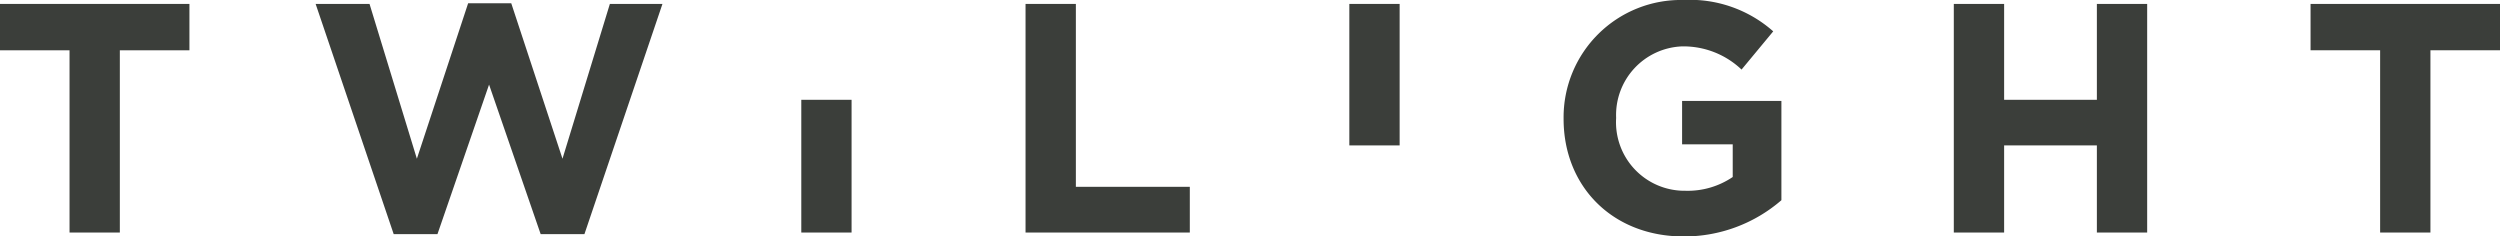 <svg xmlns="http://www.w3.org/2000/svg" xmlns:xlink="http://www.w3.org/1999/xlink" width="210.25" height="19.886" viewBox="0 0 210.25 19.886">
  <defs>
    <clipPath id="clip-path">
      <path id="Path_95" data-name="Path 95" d="M0,11.212H210.249V-8.674H0Z" transform="translate(0 8.674)" fill="#3b3e3a"/>
    </clipPath>
  </defs>
  <g id="Group_57" data-name="Group 57" transform="translate(0 8.674)">
    <g id="Group_1" data-name="Group 1" transform="translate(0 -8.344)">
      <path id="Path_89" data-name="Path 89" d="M0,0V3.9H5.848V19.226h4.23V3.9h5.853V0Z" fill="#3b3e3a"/>
    </g>
    <g id="Group_2" data-name="Group 2" transform="translate(26.544 -8.4)">
      <path id="Path_90" data-name="Path 90" d="M7.232,0,2.92,13.075-1.062.055H-5.595L.971,19.418h3.68L8.991,6.841l4.34,12.577h3.68L23.574.055H19.151l-3.985,13.02L10.857,0Z" transform="translate(5.595)" fill="#3b3e3a"/>
    </g>
    <path id="Path_91" data-name="Path 91" d="M49.5,3.369h4.23V-8.53H49.5Z" transform="translate(63.979 0.186)" fill="#3b3e3a"/>
    <g id="Group_3" data-name="Group 3" transform="translate(86.248 -8.344)">
      <path id="Path_92" data-name="Path 92" d="M0,0V19.226H13.815V15.381H4.232V0Z" fill="#3b3e3a"/>
    </g>
    <path id="Path_93" data-name="Path 93" d="M29.394,6.15h4.228V-5.013H29.394Z" transform="translate(37.995 4.732)" fill="#3b3e3a"/>
    <g id="Group_5" data-name="Group 5" transform="translate(0 -8.674)" clip-path="url(#clip-path)">
      <g id="Group_4" data-name="Group 4" transform="translate(131.496 0)">
        <path id="Path_94" data-name="Path 94" d="M5.7,11.212c-5.988,0-10.106-4.2-10.106-9.888V1.269A9.868,9.868,0,0,1,5.67-8.674a10.556,10.556,0,0,1,7.554,2.637L10.56-2.823A7.083,7.083,0,0,0,5.535-4.772,5.773,5.773,0,0,0,.012,1.214v.055a5.762,5.762,0,0,0,5.823,6.1A6.738,6.738,0,0,0,9.818,6.212V3.465H5.56V-.187h8.352v8.35A12.487,12.487,0,0,1,5.7,11.212" transform="translate(4.408 8.674)" fill="#3b3e3a"/>
      </g>
    </g>
    <g id="Group_6" data-name="Group 6" transform="translate(164.315 -8.344)">
      <path id="Path_96" data-name="Path 96" d="M6.784,0V8.063h-7.8V0H-5.248V19.226h4.232V11.9h7.8v7.327h4.23V0Z" transform="translate(5.248)" fill="#3b3e3a"/>
    </g>
    <g id="Group_7" data-name="Group 7" transform="translate(194.318 -8.344)">
      <path id="Path_97" data-name="Path 97" d="M0,0V3.9H5.851V19.226h4.23V3.9h5.851V0Z" fill="#3b3e3a"/>
    </g>
  </g>
</svg>
